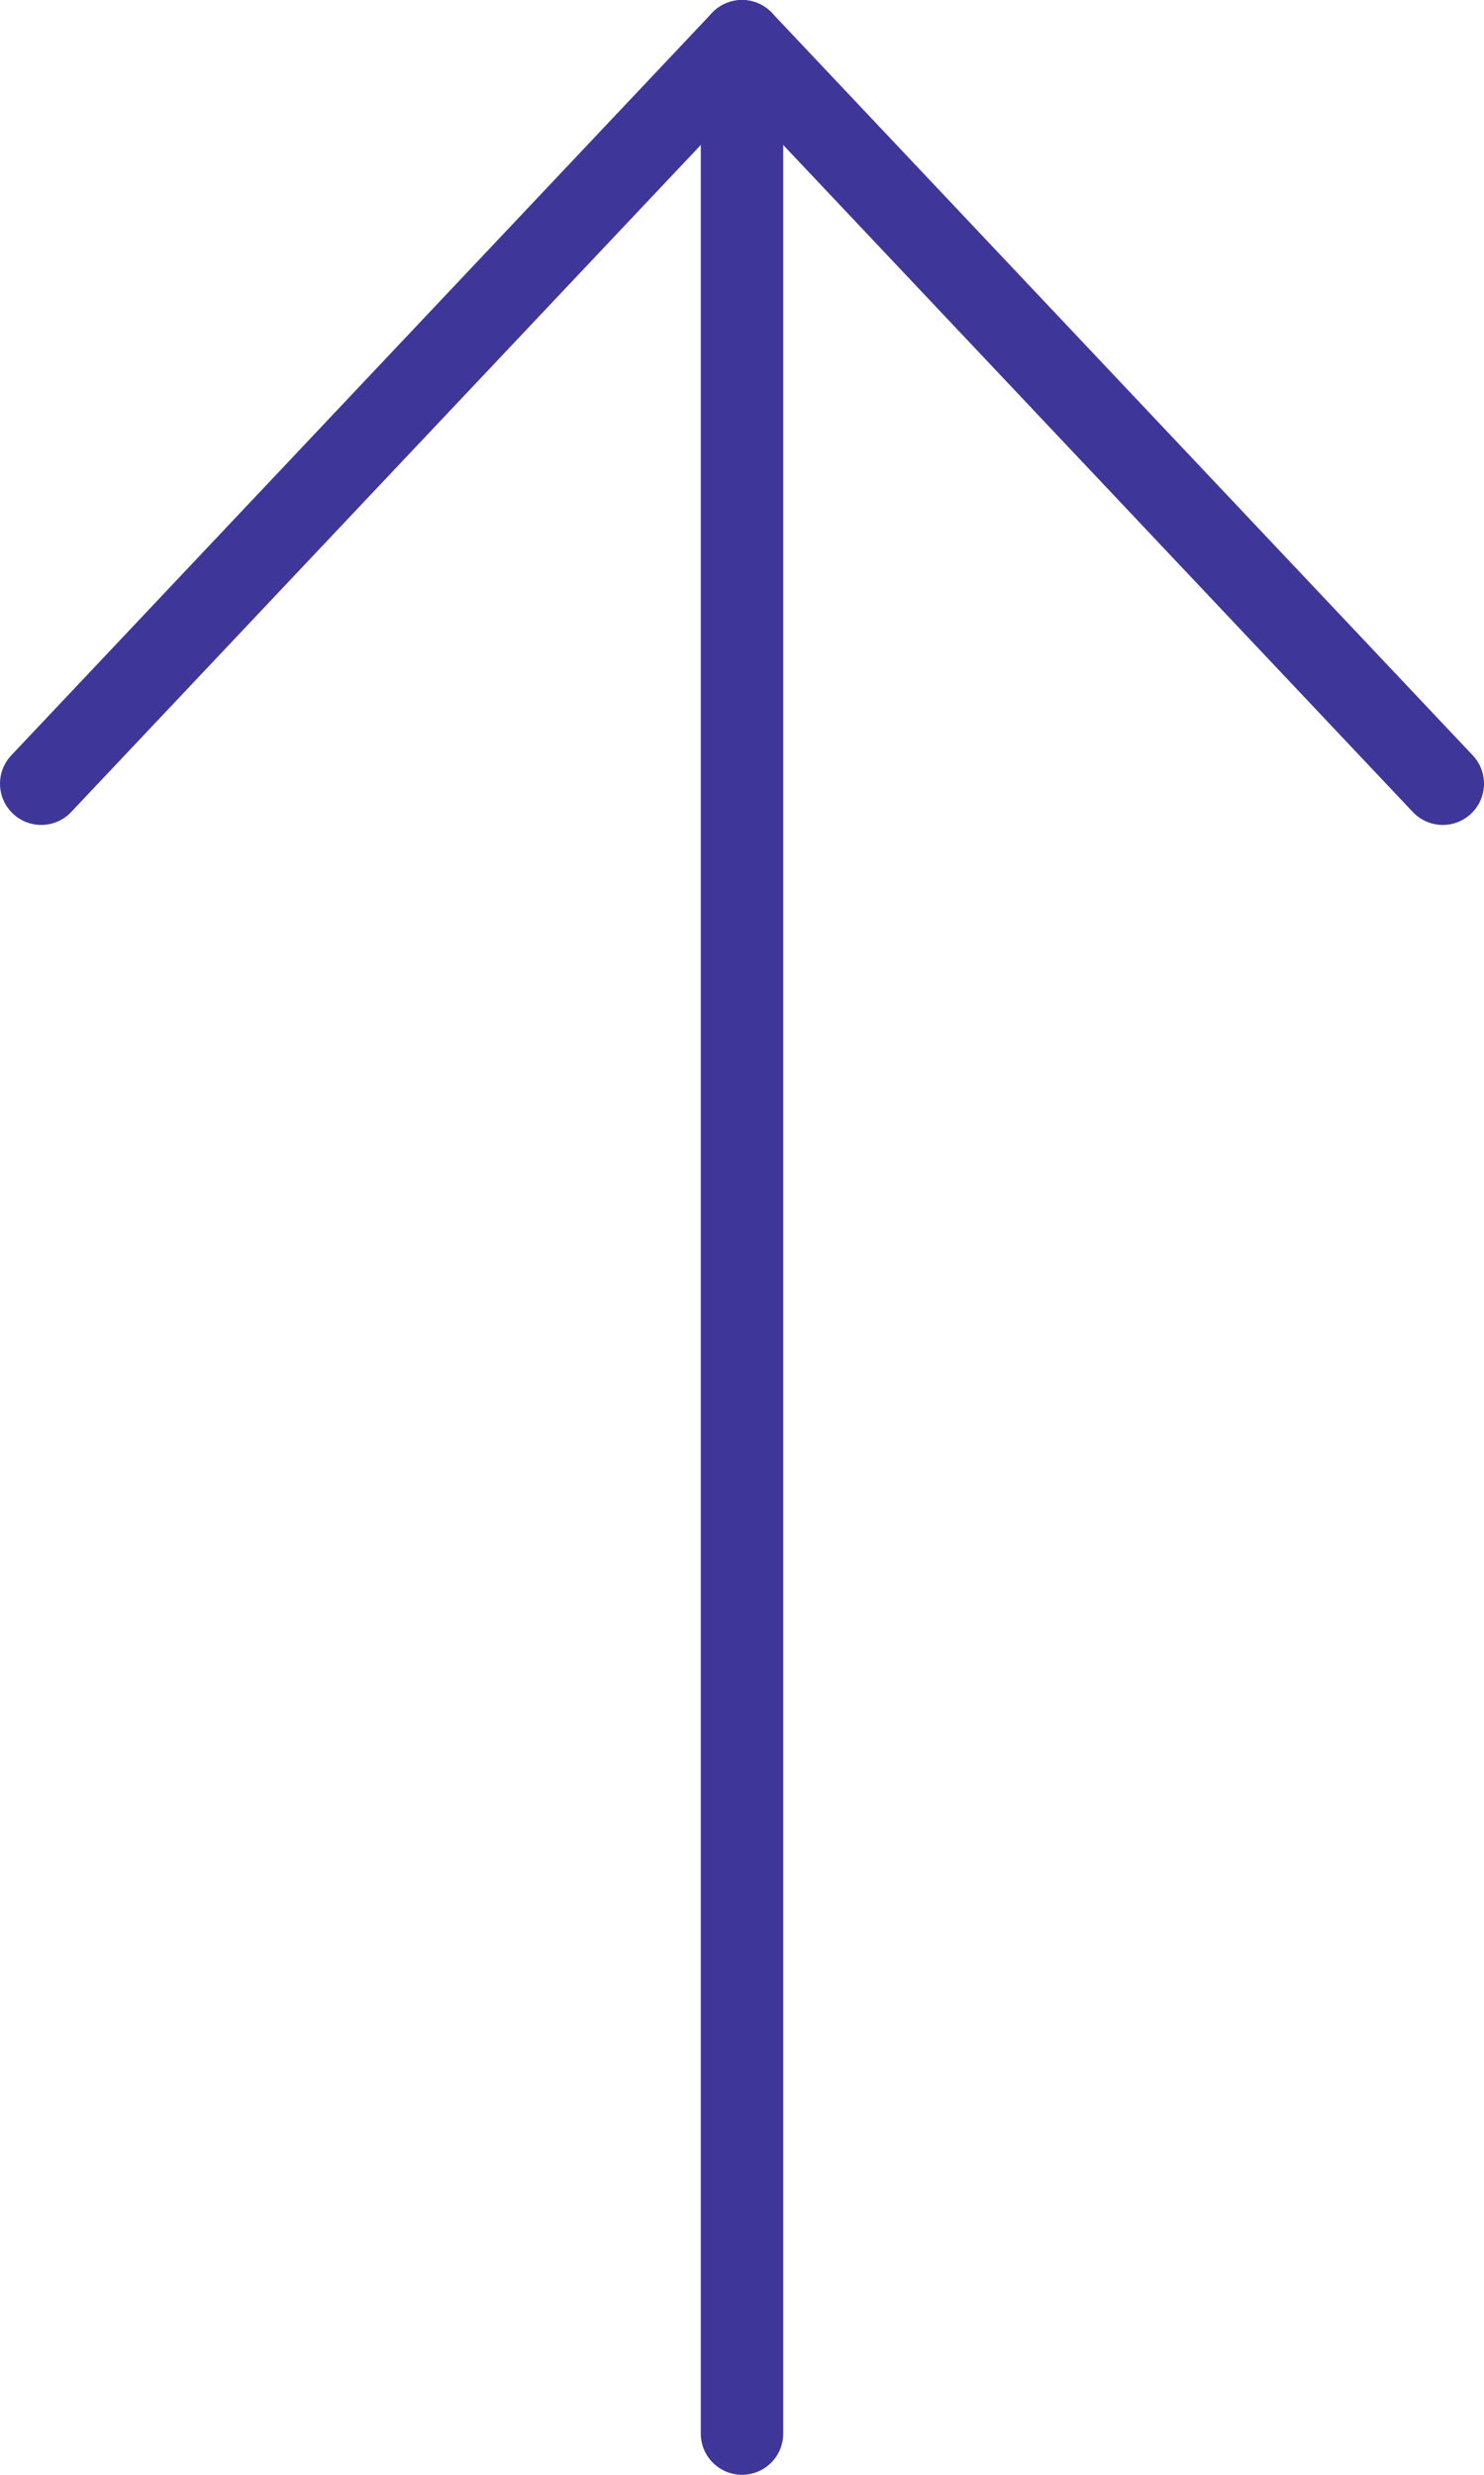 <svg xmlns="http://www.w3.org/2000/svg" viewBox="0 0 36 60"><defs><style>.cls-1{fill:none;stroke:#3f369a;stroke-linecap:round;stroke-linejoin:round;stroke-width:2px;}</style></defs><g id="Layer_2" data-name="Layer 2"><g id="Arrows"><polyline class="cls-1" points="1 19 18 1 35 19"/><line class="cls-1" x1="18" y1="1" x2="18" y2="59"/></g></g></svg>